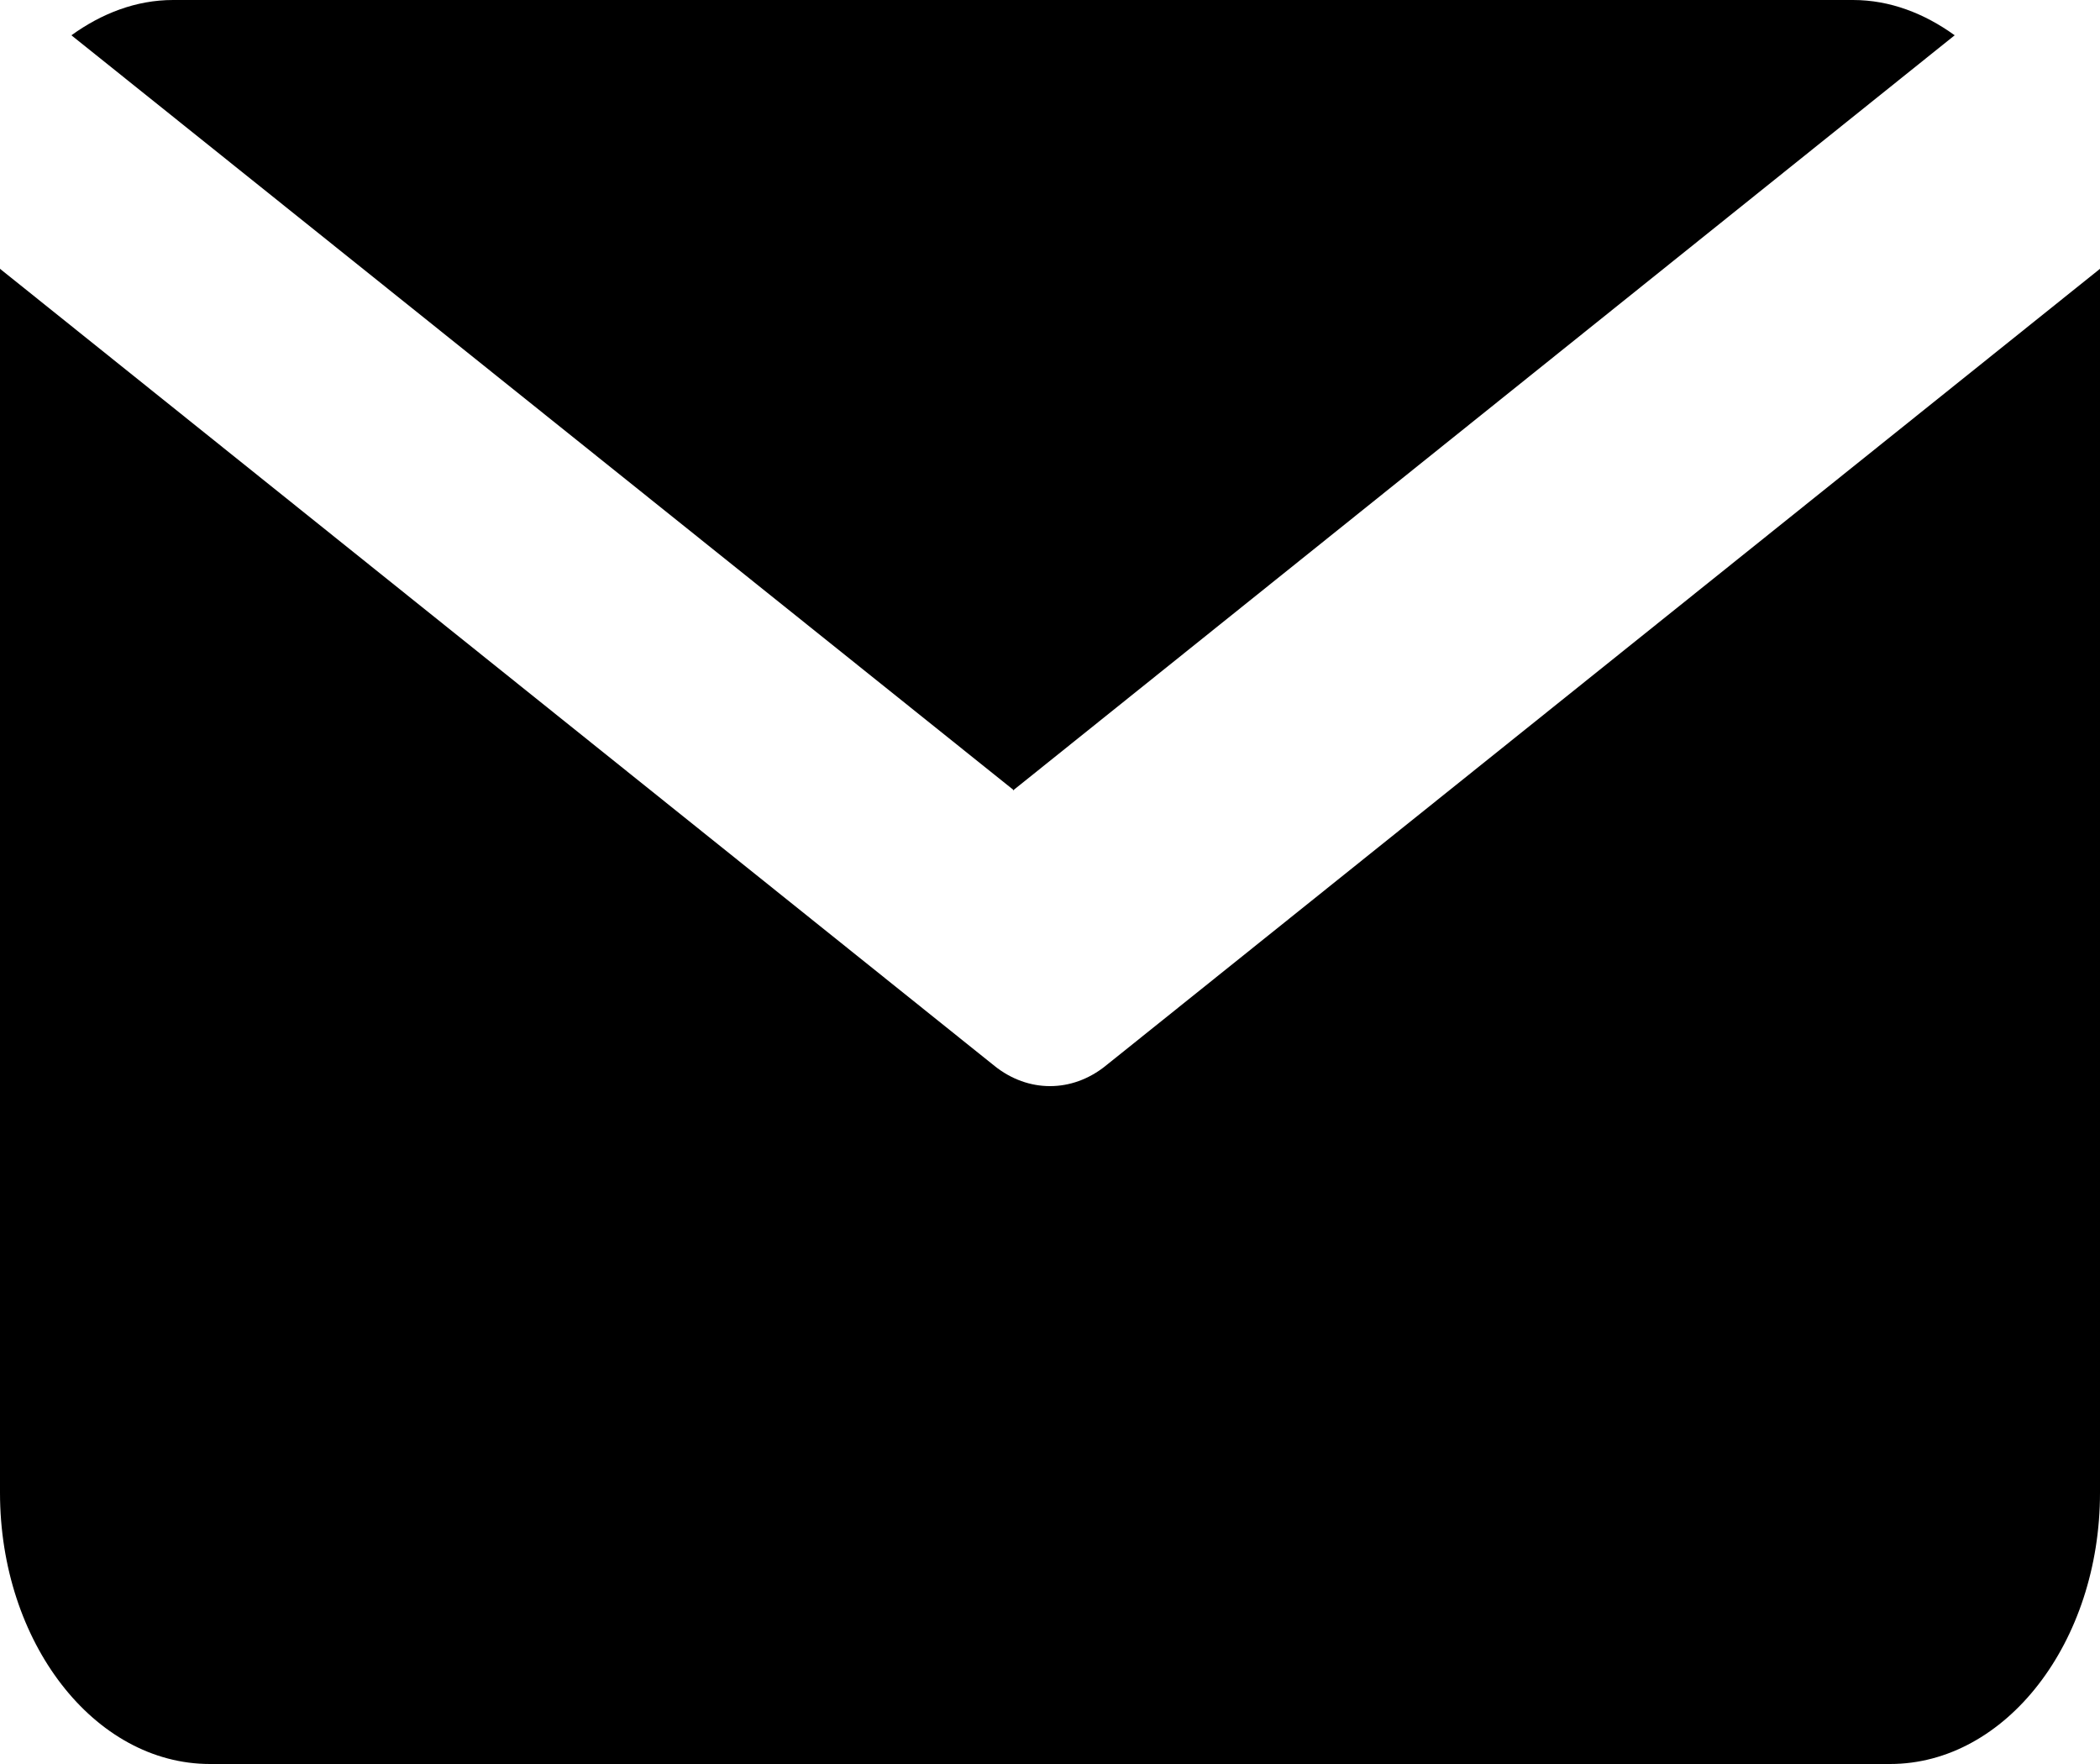 <?xml version="1.0" encoding="UTF-8"?>
<svg id="_レイヤー_2" data-name="レイヤー 2" xmlns="http://www.w3.org/2000/svg" width="25" height="21" viewBox="0 0 25 21">
  <g id="_ヘッダー" data-name="ヘッダー">
    <g id="_アートワーク_233" data-name="アートワーク 233">
      <g>
        <path d="M12.06,9.41L23.27.42c-.36-.26-.77-.42-1.21-.42H2.06c-.44,0-.85.16-1.21.42l11.21,8.98Z"/>
        <path d="M13.16,12.69c-.2.16-.43.24-.66.24s-.46-.08-.66-.24L0,3.2v14.57c0,1.78,1.12,3.23,2.5,3.23h20c1.38,0,2.5-1.45,2.5-3.23V3.2l-11.84,9.49Z"/>
      </g>
    </g>
  </g>
</svg>